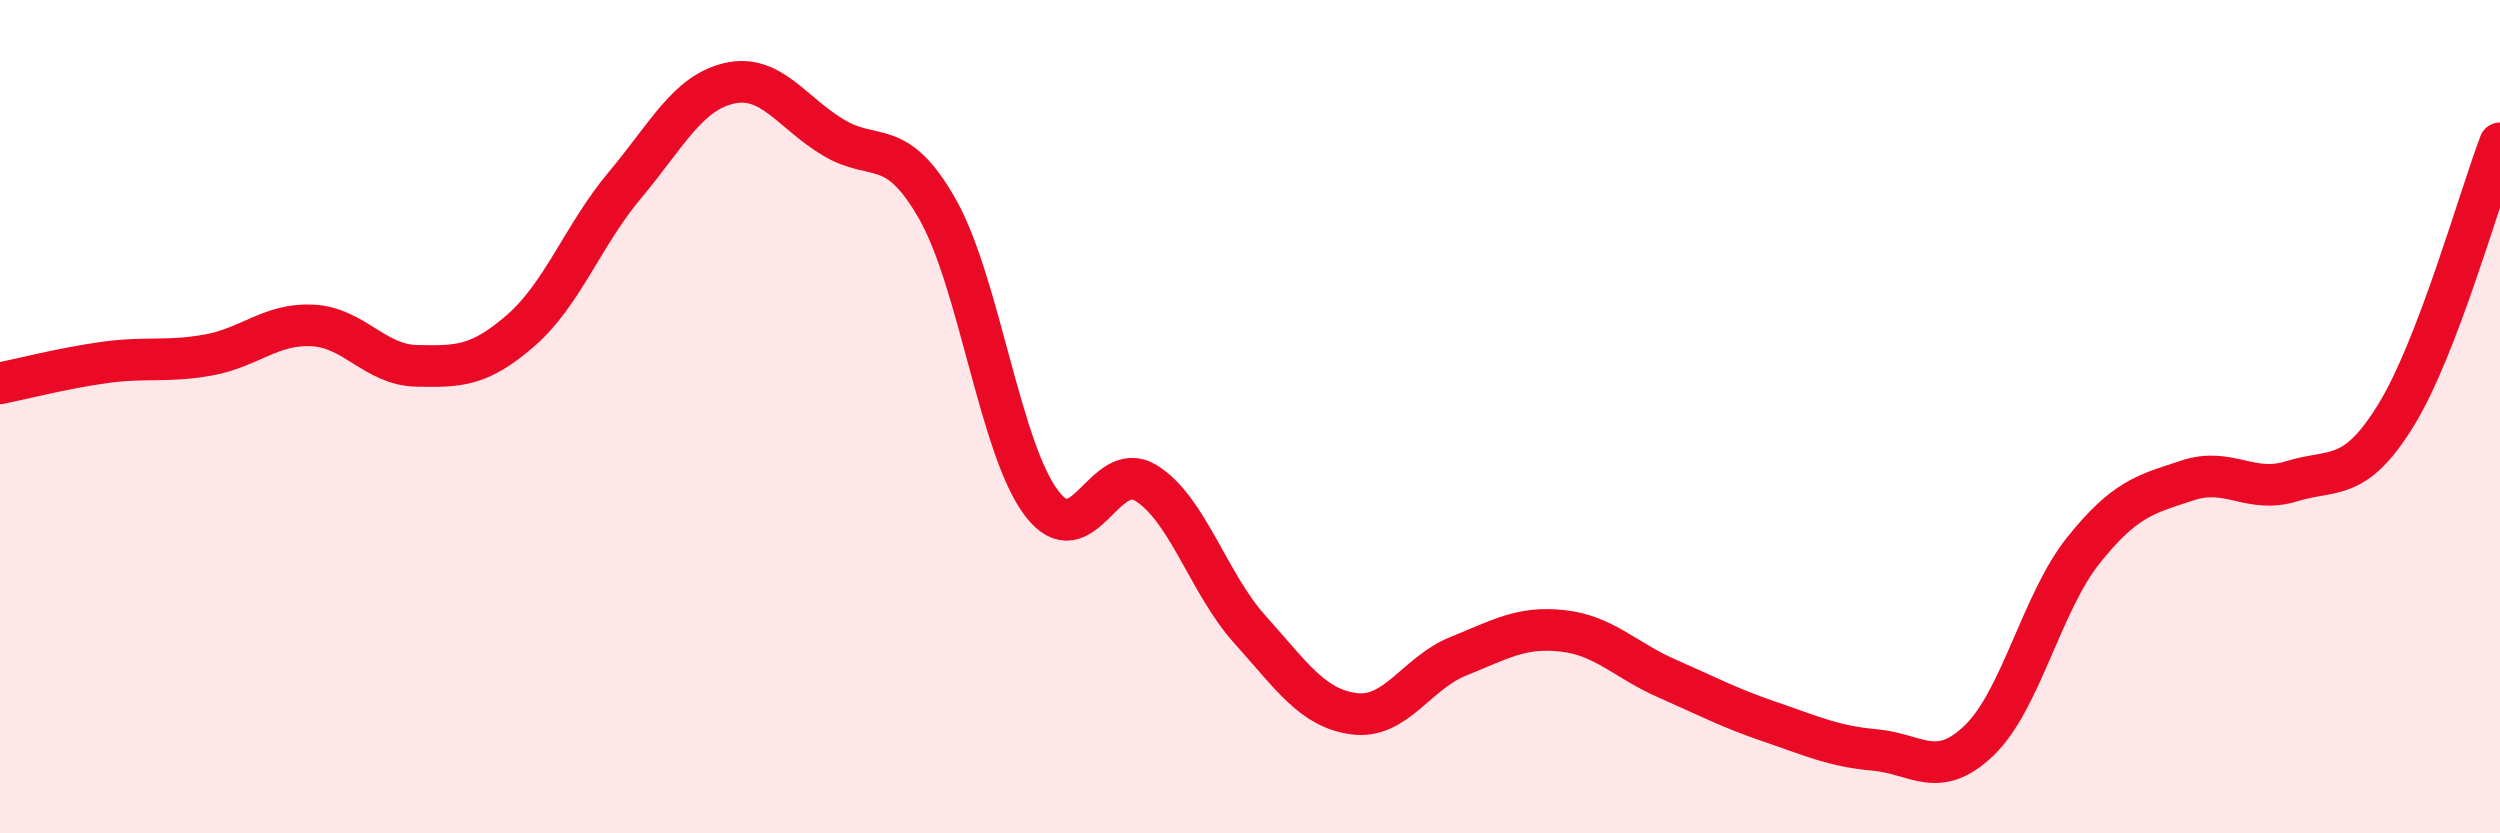 
    <svg width="60" height="20" viewBox="0 0 60 20" xmlns="http://www.w3.org/2000/svg">
      <path
        d="M 0,9.2 C 0.5,9.1 1.5,8.84 2.5,8.7 C 3.5,8.56 4,8.7 5,8.52 C 6,8.34 6.5,7.76 7.5,7.81 C 8.5,7.86 9,8.76 10,8.78 C 11,8.8 11.5,8.8 12.5,7.93 C 13.5,7.06 14,5.63 15,4.44 C 16,3.25 16.5,2.23 17.5,2 C 18.5,1.77 19,2.7 20,3.3 C 21,3.9 21.5,3.26 22.5,5.02 C 23.5,6.78 24,10.77 25,12.08 C 26,13.39 26.5,10.98 27.5,11.59 C 28.5,12.2 29,14 30,15.11 C 31,16.22 31.5,17 32.5,17.13 C 33.5,17.26 34,16.15 35,15.75 C 36,15.35 36.5,15.03 37.5,15.14 C 38.5,15.25 39,15.84 40,16.28 C 41,16.72 41.5,16.99 42.5,17.33 C 43.5,17.67 44,17.91 45,18 C 46,18.09 46.5,18.73 47.5,17.77 C 48.5,16.81 49,14.46 50,13.21 C 51,11.96 51.5,11.86 52.5,11.53 C 53.5,11.2 54,11.86 55,11.55 C 56,11.24 56.5,11.59 57.5,9.97 C 58.5,8.35 59.5,4.75 60,3.44L60 20L0 20Z"
        fill="#EB0A25"
        opacity="0.1"
        stroke-linecap="round"
        stroke-linejoin="round"
      />
      <path
        d="M 0,9.2 C 0.5,9.1 1.5,8.84 2.5,8.7 C 3.5,8.56 4,8.7 5,8.52 C 6,8.34 6.5,7.76 7.5,7.81 C 8.5,7.86 9,8.76 10,8.78 C 11,8.8 11.5,8.8 12.5,7.93 C 13.5,7.06 14,5.63 15,4.44 C 16,3.25 16.5,2.23 17.5,2 C 18.5,1.77 19,2.7 20,3.3 C 21,3.9 21.5,3.26 22.5,5.02 C 23.5,6.78 24,10.77 25,12.08 C 26,13.39 26.5,10.98 27.5,11.59 C 28.5,12.2 29,14 30,15.11 C 31,16.22 31.5,17 32.5,17.13 C 33.5,17.26 34,16.15 35,15.75 C 36,15.35 36.5,15.03 37.5,15.14 C 38.5,15.25 39,15.84 40,16.28 C 41,16.72 41.5,16.99 42.5,17.33 C 43.5,17.67 44,17.91 45,18 C 46,18.09 46.5,18.73 47.5,17.77 C 48.5,16.81 49,14.46 50,13.21 C 51,11.96 51.5,11.86 52.5,11.53 C 53.5,11.2 54,11.86 55,11.55 C 56,11.24 56.5,11.59 57.5,9.97 C 58.5,8.35 59.5,4.75 60,3.44"
        stroke="#EB0A25"
        stroke-width="1"
        fill="none"
        stroke-linecap="round"
        stroke-linejoin="round"
      />
    </svg>
  